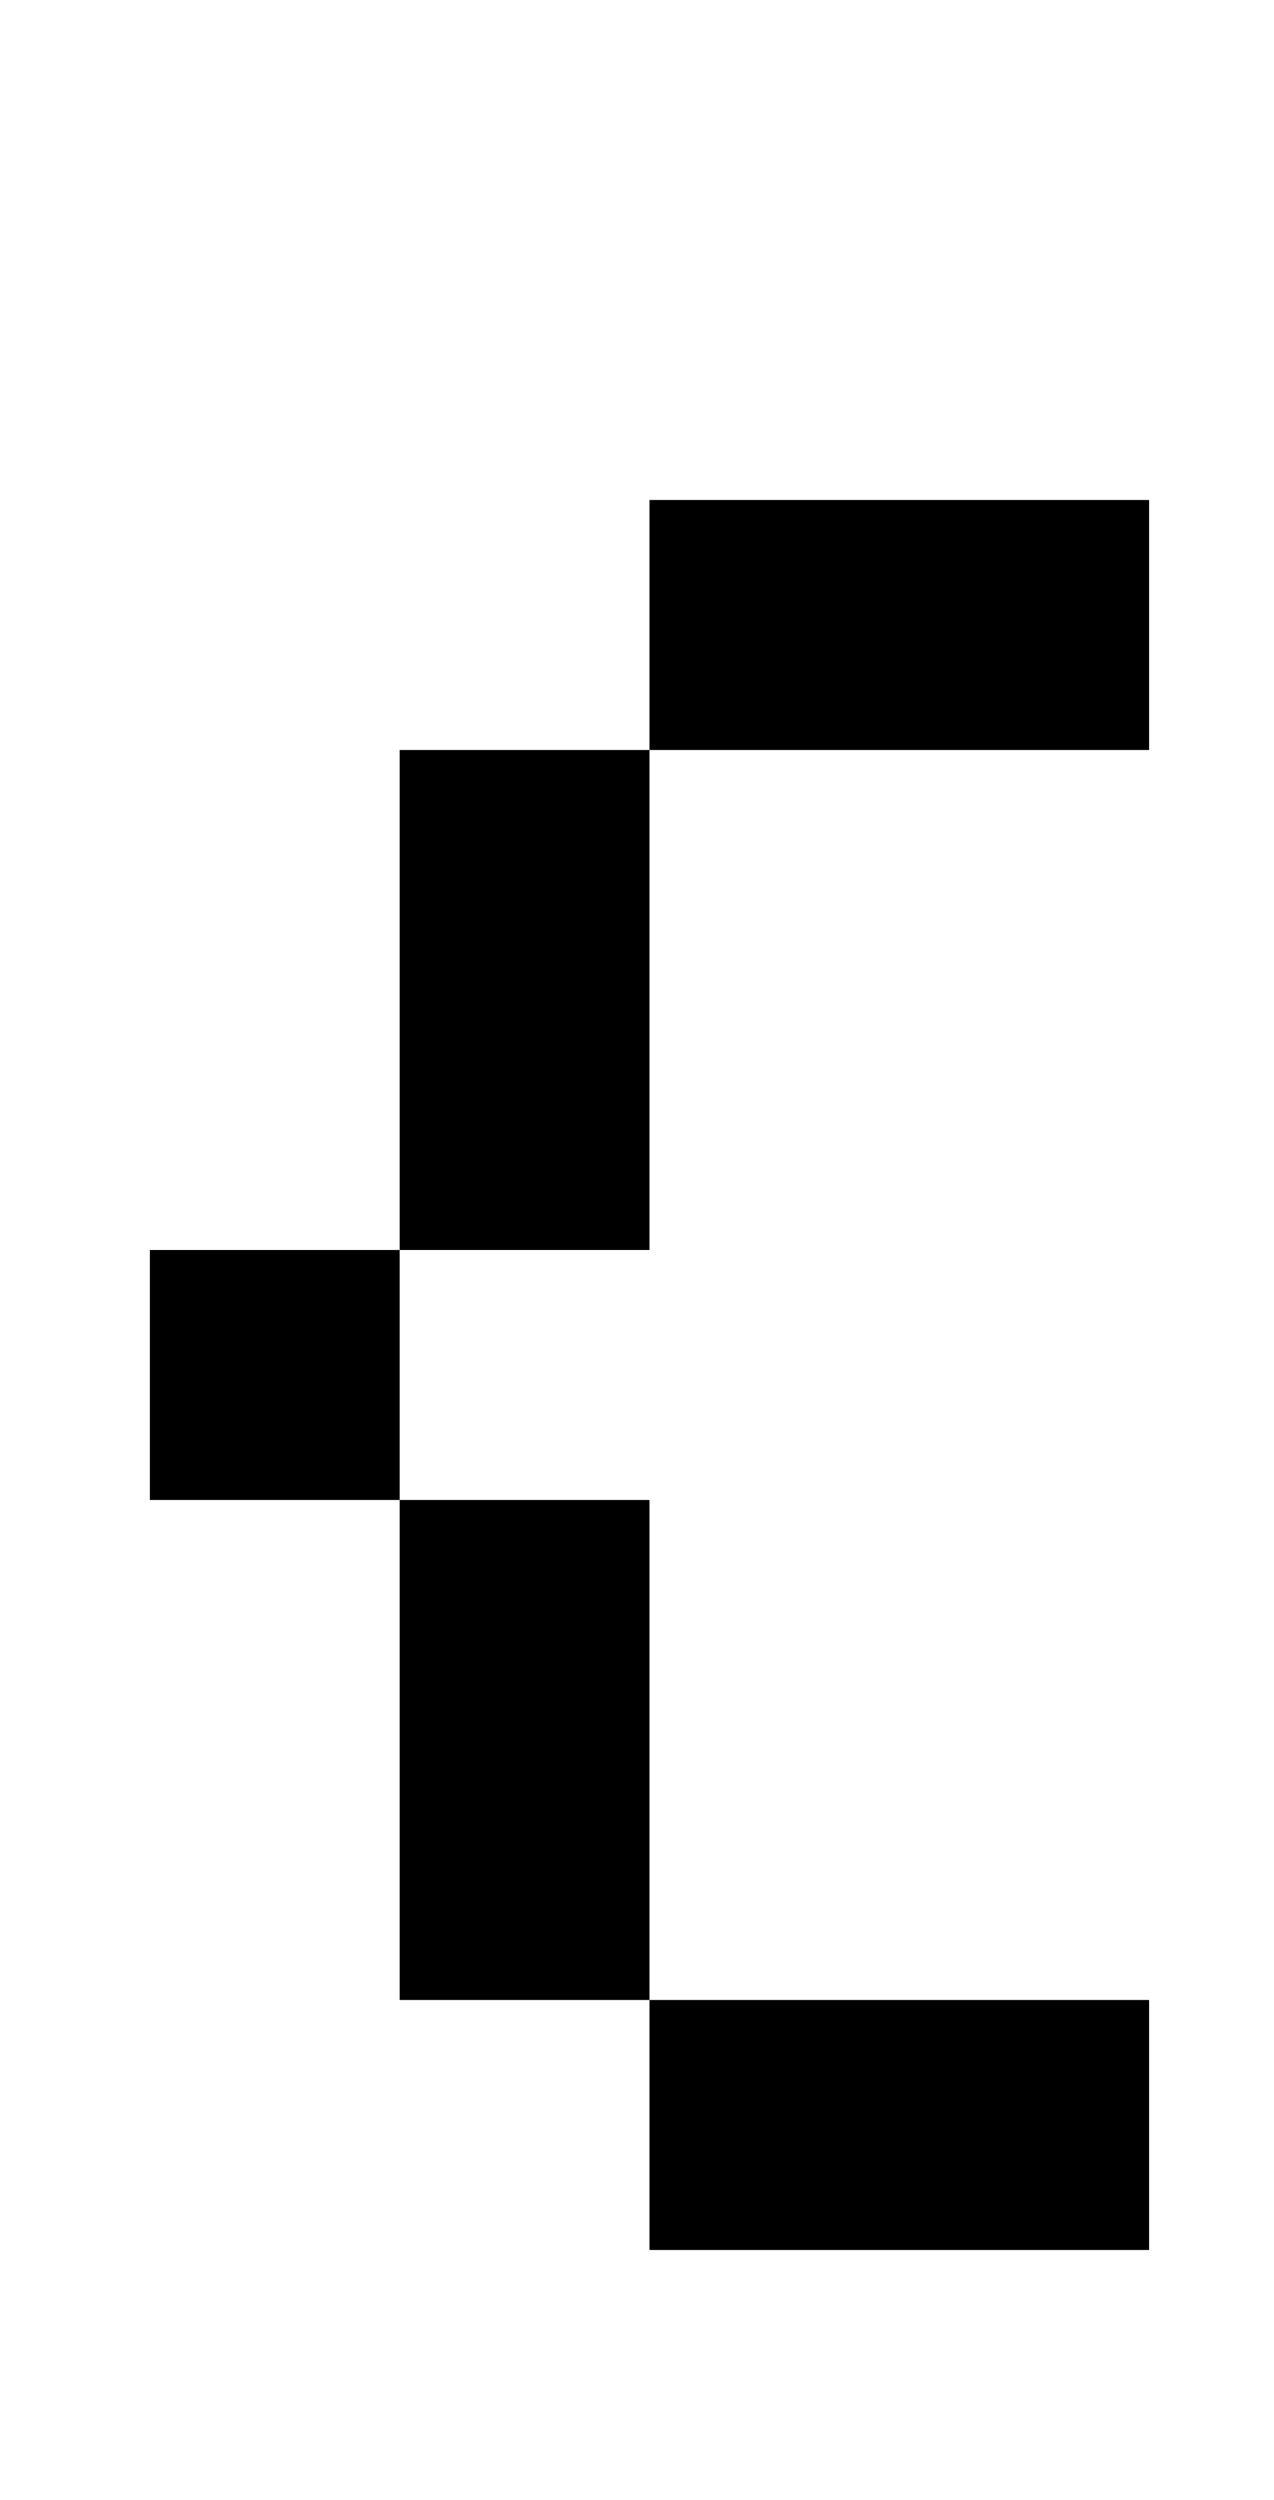 <?xml version="1.0" standalone="no"?>
<!DOCTYPE svg PUBLIC "-//W3C//DTD SVG 1.1//EN" "http://www.w3.org/Graphics/SVG/1.1/DTD/svg11.dtd" >
<svg xmlns="http://www.w3.org/2000/svg" xmlns:xlink="http://www.w3.org/1999/xlink" version="1.1" viewBox="-10 0 510 1000">
   <path fill="currentColor"
d="M150 600h-100v-100h100v100h100v200h200v100h-200v-100h-100v-200zM250 200h200v100h-200v-100zM150 300h100v200h-100v-200z" />
</svg>
